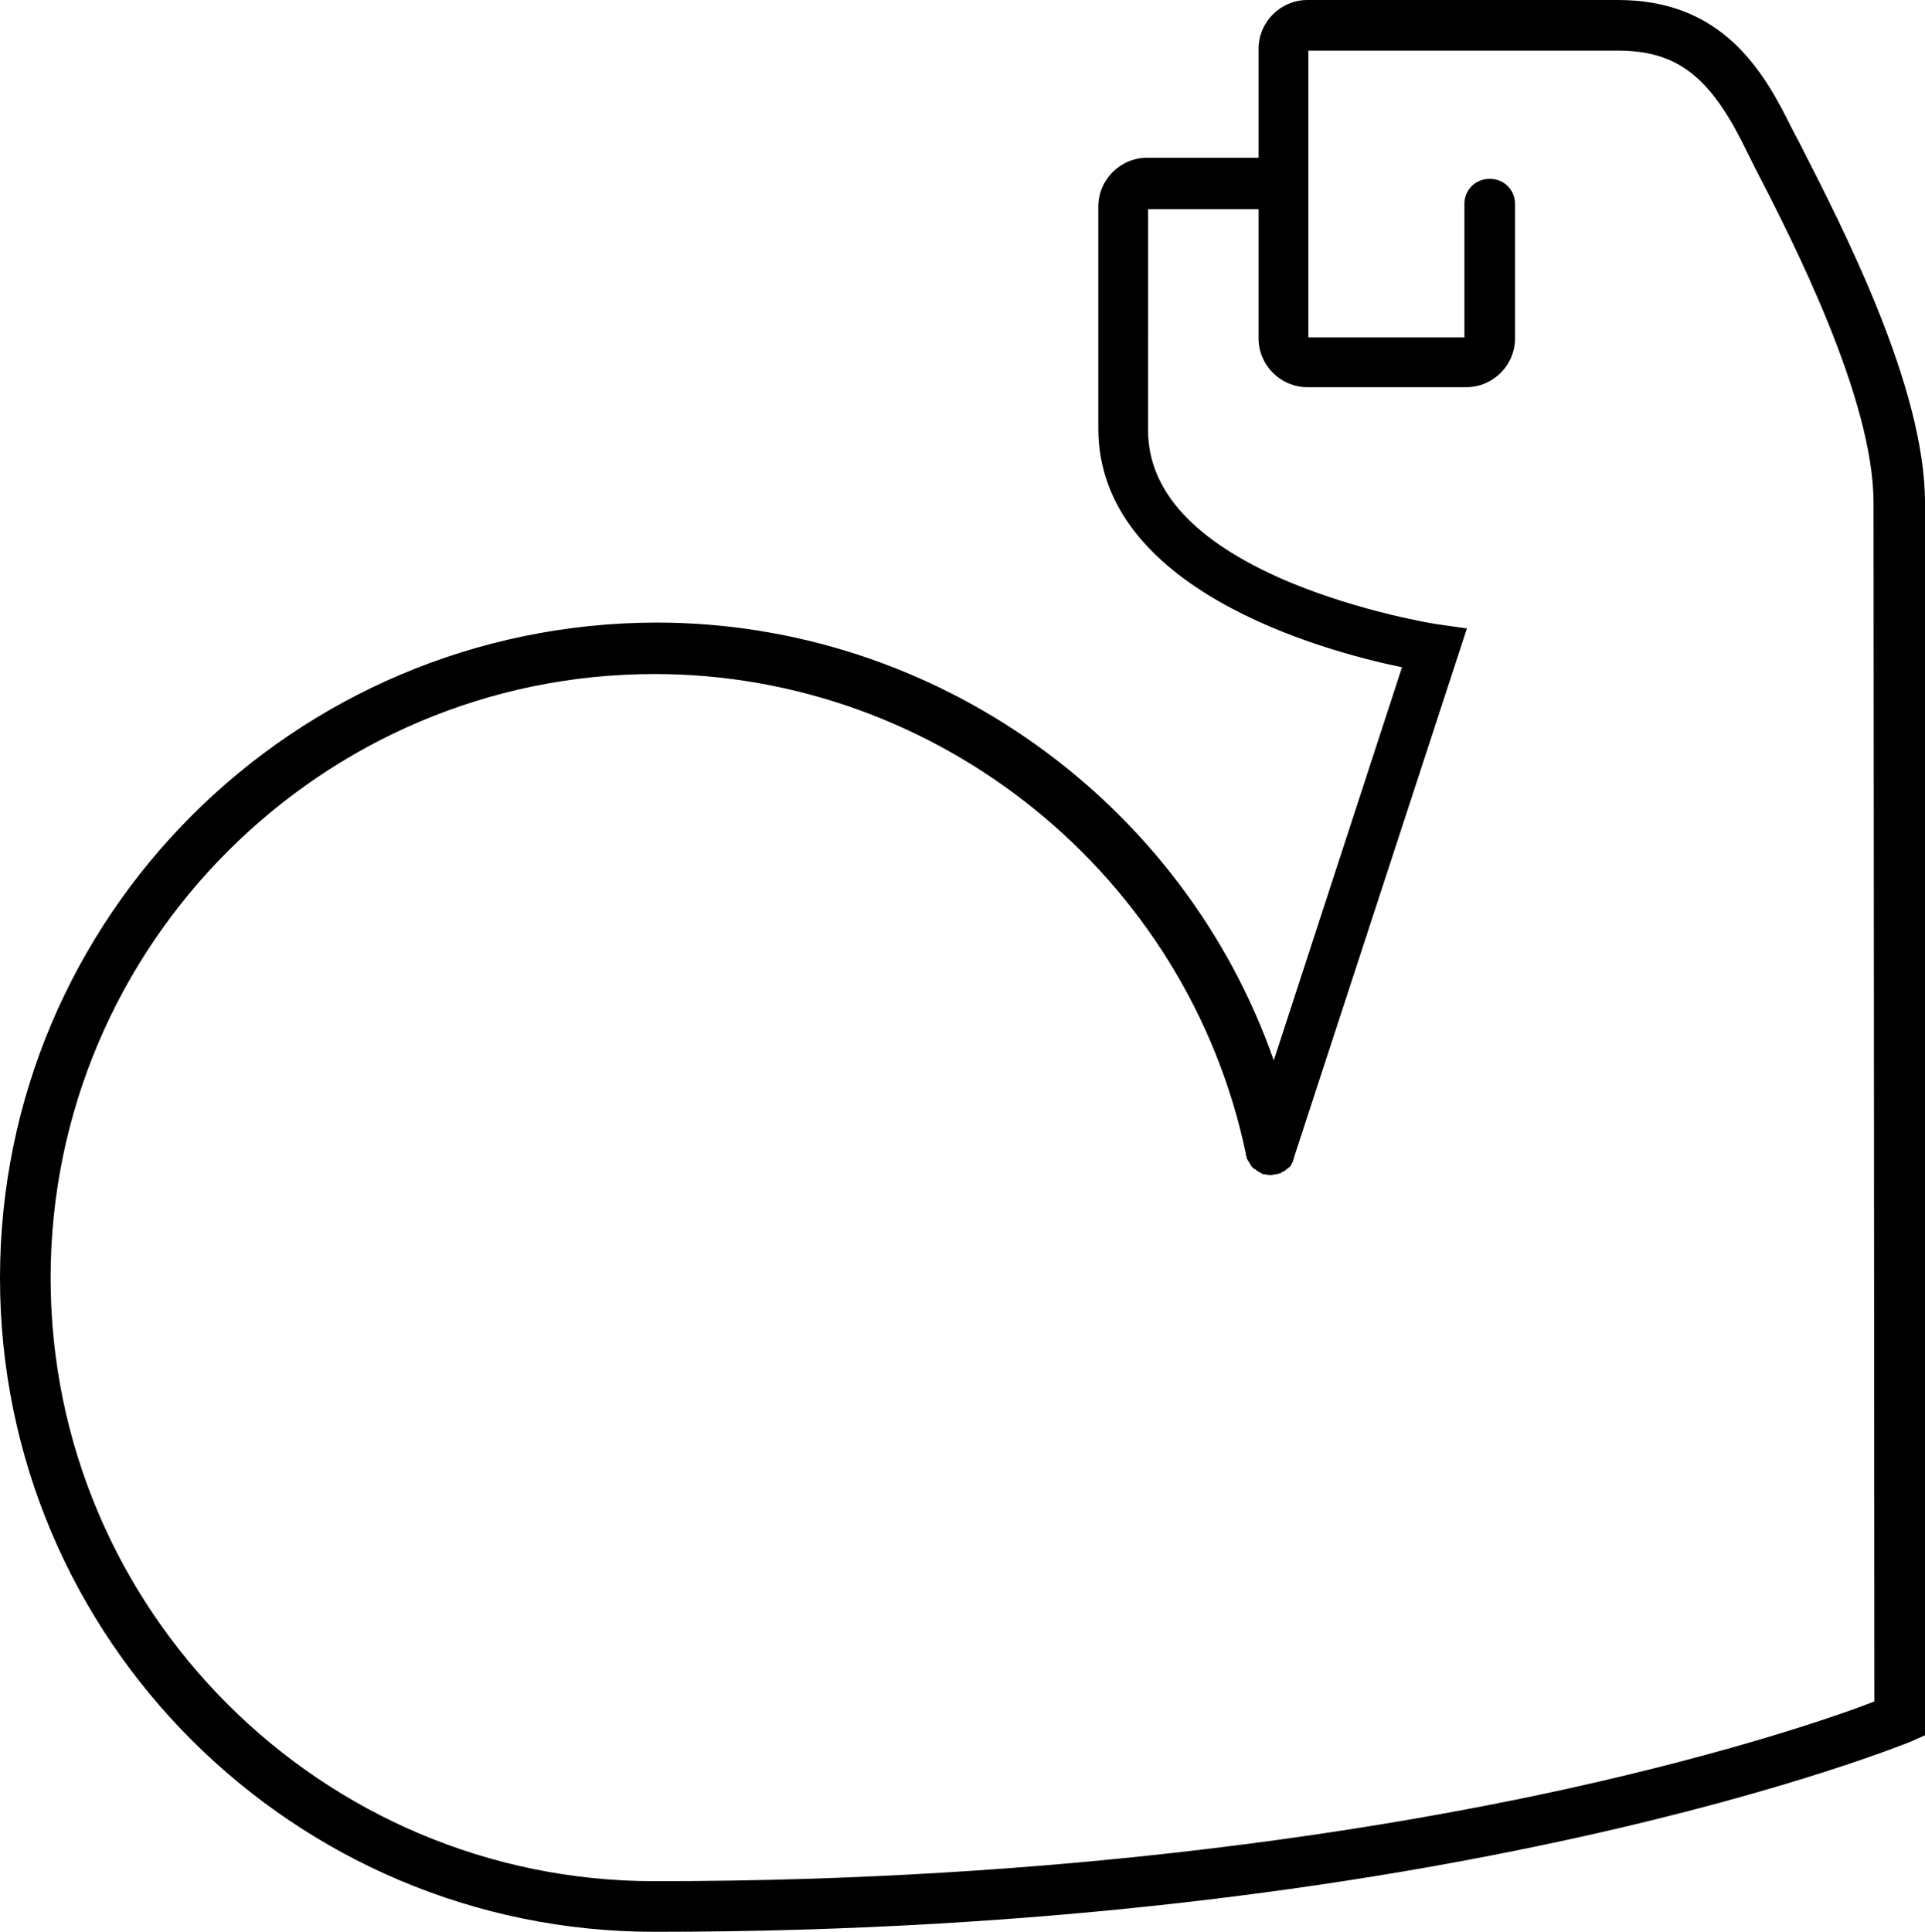 <svg xmlns="http://www.w3.org/2000/svg" xmlns:xlink="http://www.w3.org/1999/xlink" id="Ebene_1" x="0px" y="0px" viewBox="0 0 228.2 229" style="enable-background:new 0 0 228.2 229;" xml:space="preserve">
<path d="M213.4,17.1c-0.6-1.1-1.1-2.1-1.5-2.9c-3.5-7-8.6-14.2-20.1-14.2H155c-3.2,0-5.8,2.6-5.8,5.8v12.9h-13.2  c-3.2,0-5.8,2.6-5.8,5.8v26.3c0,19,26.3,26.3,36,28.3l-15.2,46.6c-10.7-30.6-40.1-51.9-73.2-51.9C34.8,73.9,0,108.7,0,151.5  S34.8,229,77.6,229c94,0,148.2-22.3,148.8-22.5l1.8-0.8V59.6C228.2,45.9,218.5,27.1,213.4,17.1z M222.2,201.7  c-4.4,1.7-16.8,6-36.2,10.3c-22.7,5-60,11-108.4,11C38.1,223,6,190.9,6,151.5s32.1-71.6,71.6-71.6c33.7,0,63.2,23.9,70.1,56.9  c0,0,0,0.1,0,0.1c0,0.1,0.1,0.2,0.1,0.4c0,0.1,0.1,0.1,0.1,0.2c0.1,0.1,0.1,0.2,0.2,0.3c0,0.1,0.1,0.1,0.1,0.2  c0.1,0.1,0.1,0.2,0.2,0.3c0.1,0.1,0.1,0.1,0.1,0.1c0.1,0.1,0.2,0.2,0.3,0.2c0.1,0,0.1,0.1,0.1,0.1c0.1,0.1,0.2,0.1,0.3,0.2  c0.1,0,0.1,0.1,0.2,0.1c0.1,0,0.1,0,0.1,0.1c0.1,0,0.2,0.1,0.3,0.1c0,0,0,0,0.1,0c0.2,0,0.4,0.1,0.6,0.1c0.2,0,0.4,0,0.6-0.1  c0,0,0,0,0.1,0c0,0,0.1,0,0.1,0c0.1,0,0.3-0.1,0.4-0.1c0.1,0,0.1,0,0.2-0.1c0.1-0.1,0.2-0.1,0.4-0.2c0,0,0.1-0.1,0.1-0.1  c0.1-0.1,0.3-0.2,0.4-0.3c0,0,0.1-0.1,0.1-0.1c0.1-0.1,0.2-0.2,0.2-0.3c0-0.1,0.1-0.1,0.1-0.2c0.1-0.1,0.1-0.2,0.1-0.3  c0-0.1,0.1-0.1,0.1-0.2c0,0,0-0.1,0-0.1l20.5-62.7l-3.5-0.5c-0.1,0-9-1.4-17.8-5.1c-11-4.7-16.5-10.7-16.5-17.9V24.8h13.1v15.3  c0,3.2,2.6,5.8,5.8,5.8h18.8c3.2,0,5.8-2.6,5.8-5.8V24.2c0-1.7-1.3-3-3-3s-3,1.3-3,3v15.8h-18.5V6h36.7c6.8,0,10.7,2.9,14.7,10.8  c0.4,0.8,0.9,1.8,1.5,3c4.6,8.9,14.1,27.5,14.1,39.8L222.2,201.7L222.2,201.7z"></path>
</svg>